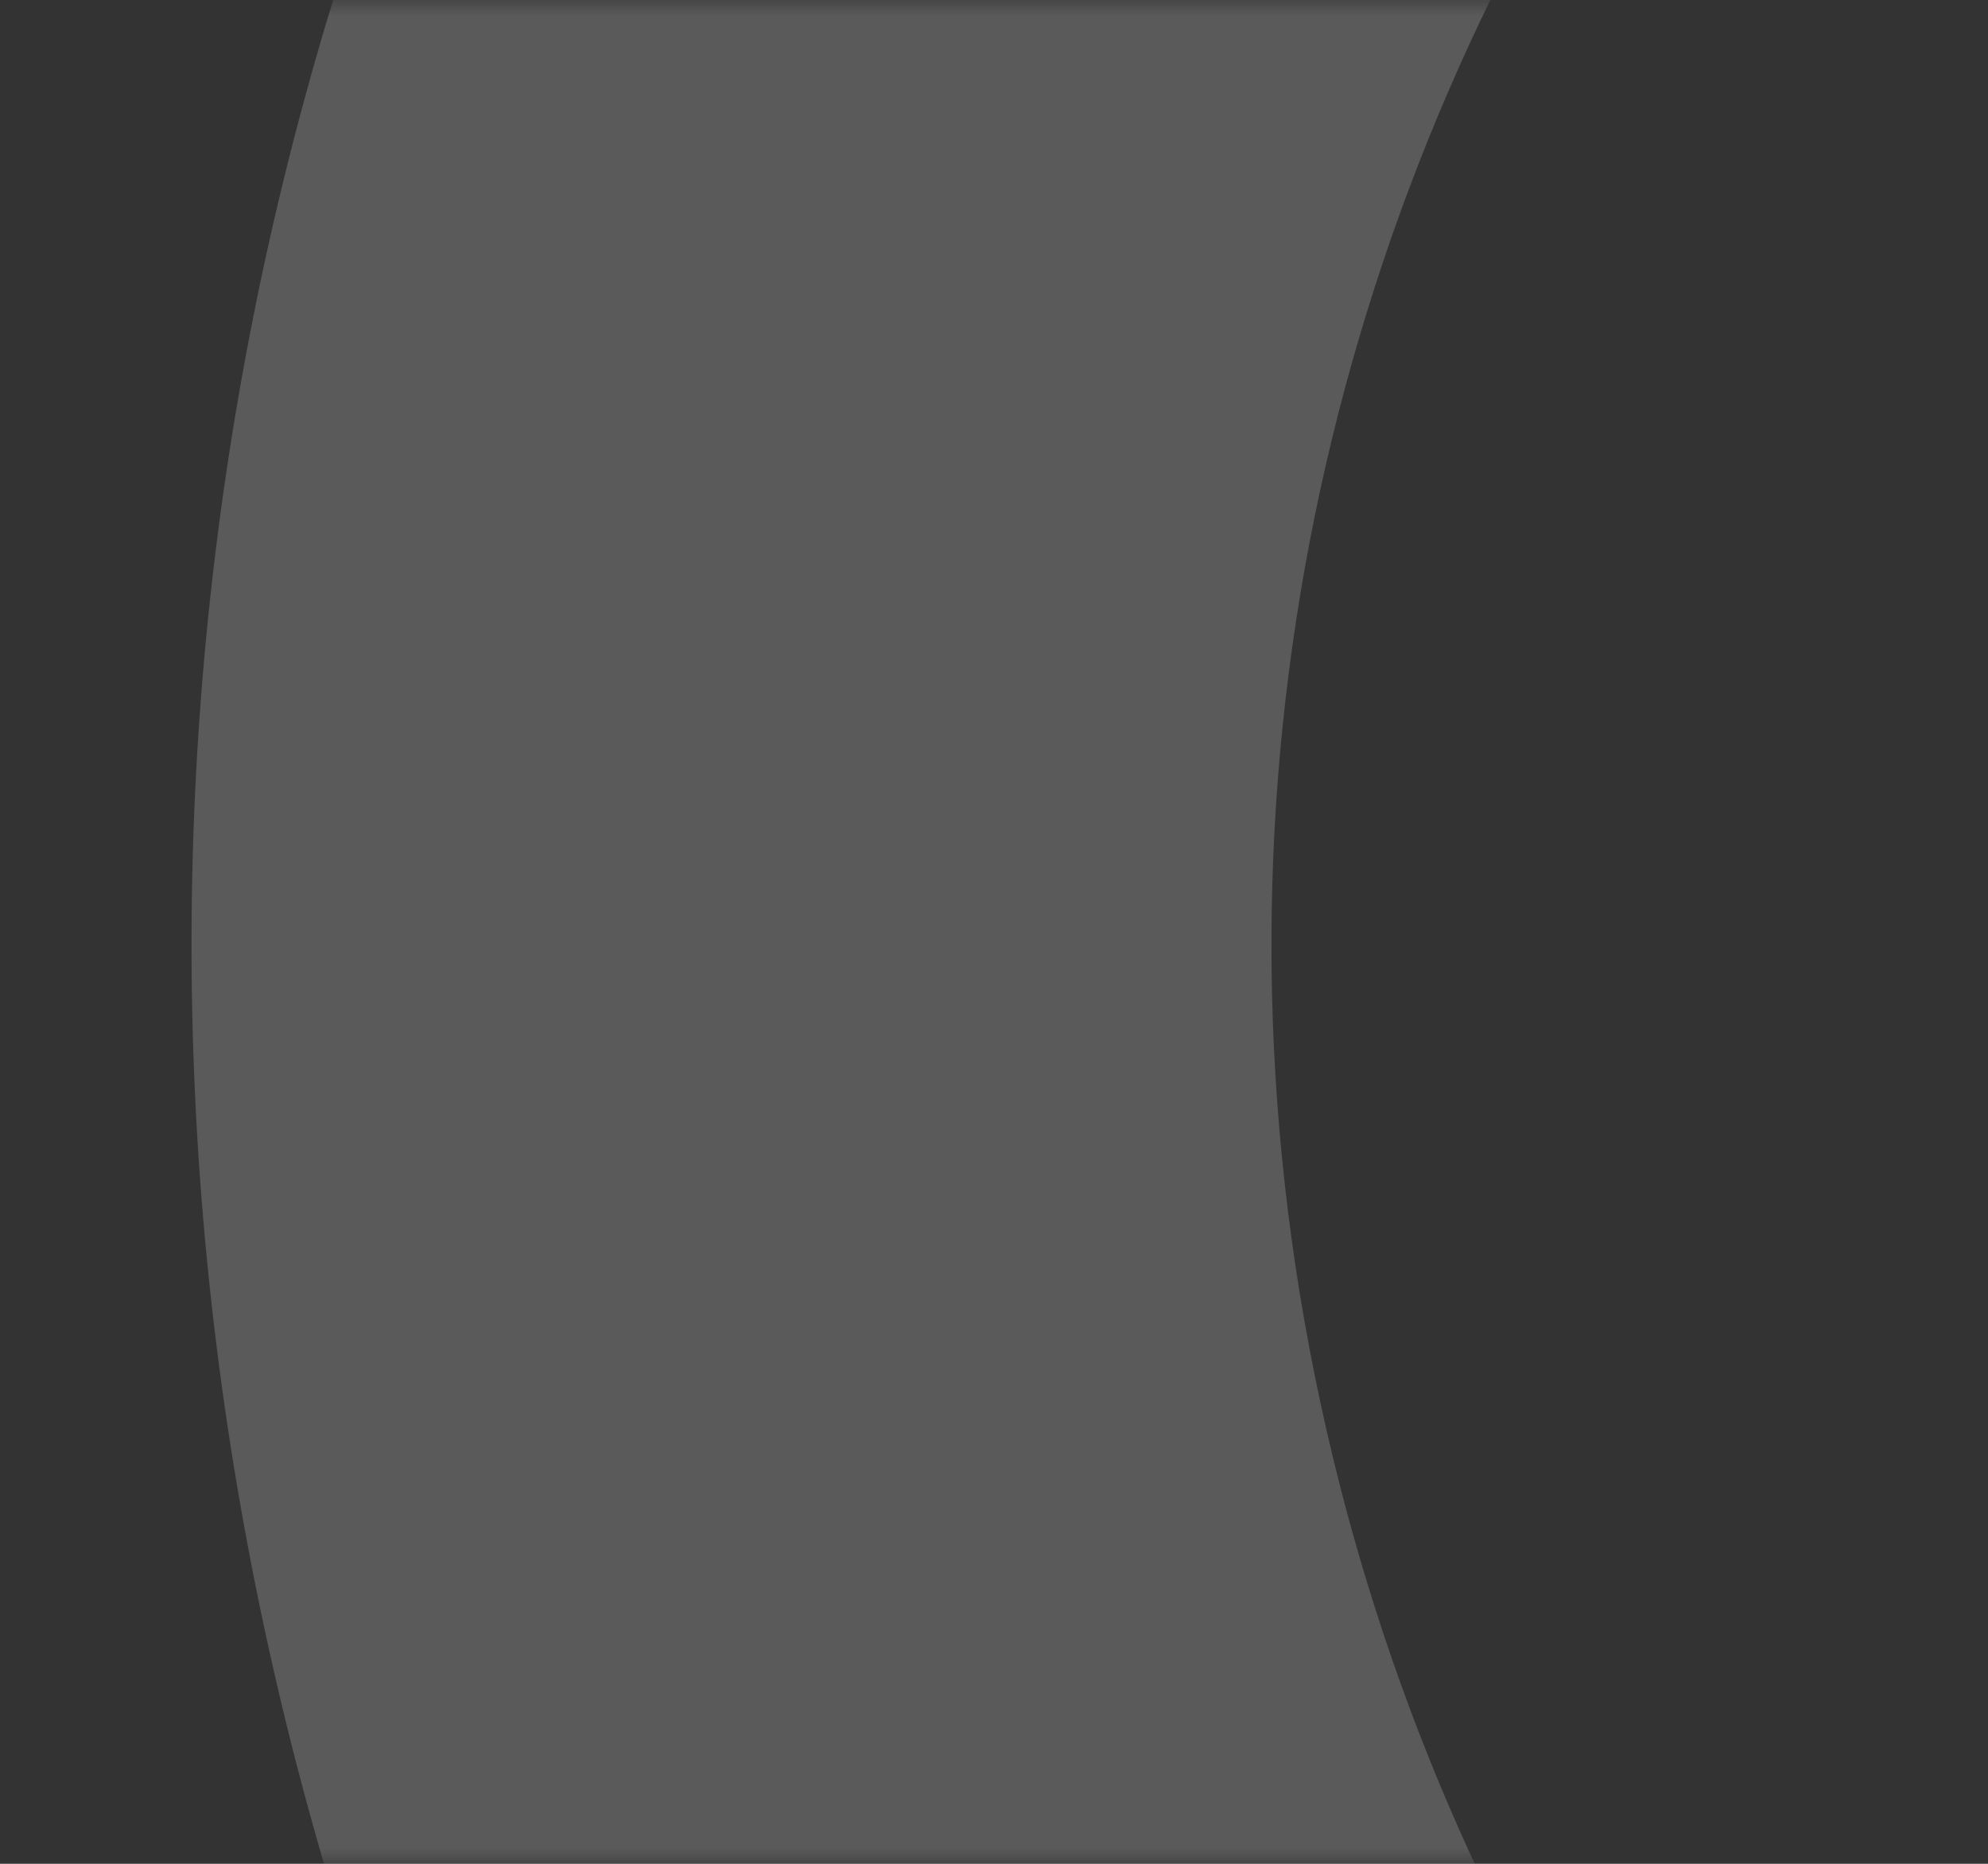 <svg width="64" height="60" viewBox="0 0 64 60" fill="none" xmlns="http://www.w3.org/2000/svg">
<rect x="0" y="0" width="64" height="60" fill="#333333" stroke="none"/>
<mask id="mask0_153_4364" style="mask-type:alpha" maskUnits="userSpaceOnUse" x="0" y="0" width="64" height="60">
<path d="M0 0H64V60H0V0Z" fill="#009EE7"/>
</mask>
<g mask="url(#mask0_153_4364)">
<path d="M110.341 134.875C89.126 134.875 68.41 128.385 50.689 115.956C27.826 99.982 12.601 76.021 7.759 48.566C-2.225 -8.142 35.763 -62.403 92.471 -72.387C119.926 -77.229 147.68 -71.089 170.493 -55.065C193.356 -39.041 208.581 -15.13 213.423 12.325C218.265 39.78 212.125 67.485 196.101 90.347C180.127 113.21 156.167 128.435 128.711 133.277C122.571 134.375 116.431 134.875 110.341 134.875ZM110.691 -39.191C106.647 -39.191 102.554 -38.842 98.461 -38.093C60.673 -31.454 35.314 4.737 42.003 42.575C45.248 60.895 55.381 76.869 70.606 87.502C85.832 98.185 104.301 102.278 122.621 99.033C140.941 95.788 156.915 85.655 167.548 70.43C178.231 55.205 182.324 36.735 179.079 18.415C175.834 0.095 165.701 -15.879 150.476 -26.512C138.645 -34.798 124.868 -39.141 110.691 -39.141V-39.191Z" fill="#F8F8F8" fill-opacity="0.2"/>
</g>
</svg>
